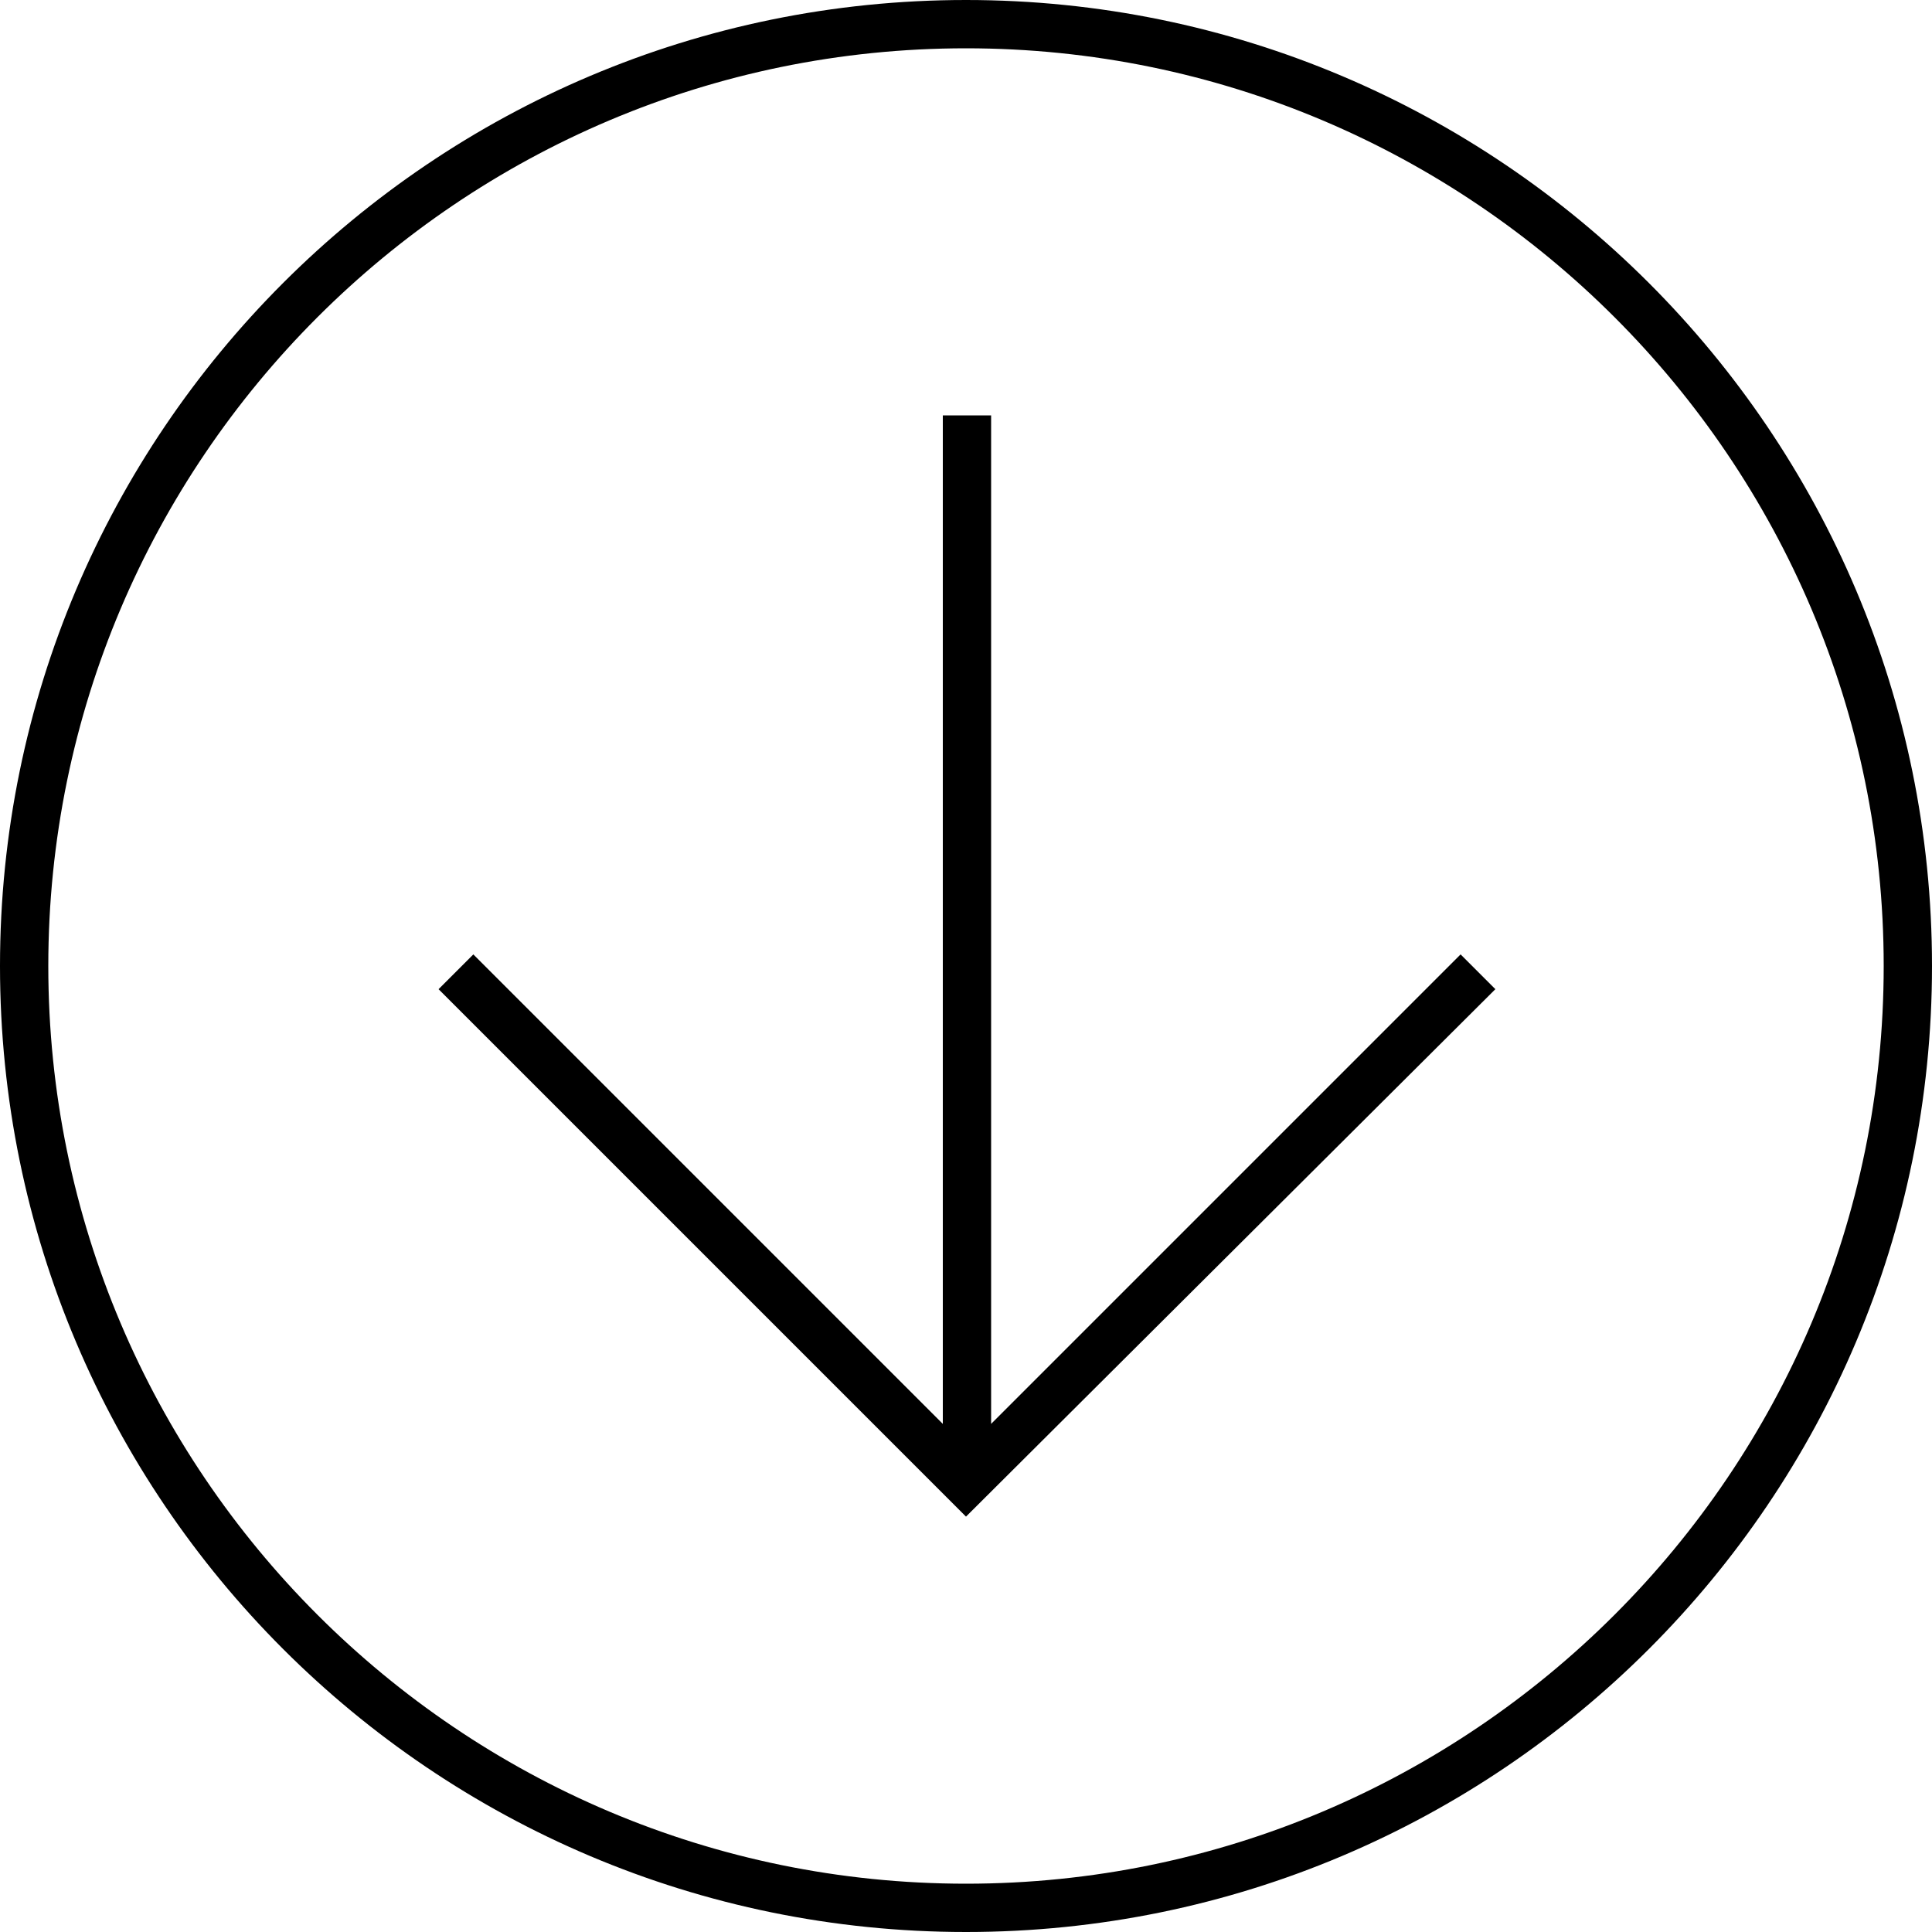 <svg enable-background="new 0 0 100 100" viewBox="0 0 100 100" xmlns="http://www.w3.org/2000/svg"><path d="m50 100c27.6 0 50-22.4 50-50s-22.4-50-50-50-50 22.4-50 50 22.4 50 50 50zm0-97.5c26.2 0 47.5 21.3 47.5 47.5s-21.3 47.5-47.5 47.5-47.5-21.3-47.5-47.5 21.3-47.5 47.5-47.5zm0 76-27.3-27.3 1.8-1.8 24.3 24.3v-52.2h2.5v52.2l24.3-24.3 1.8 1.8z"/></svg>